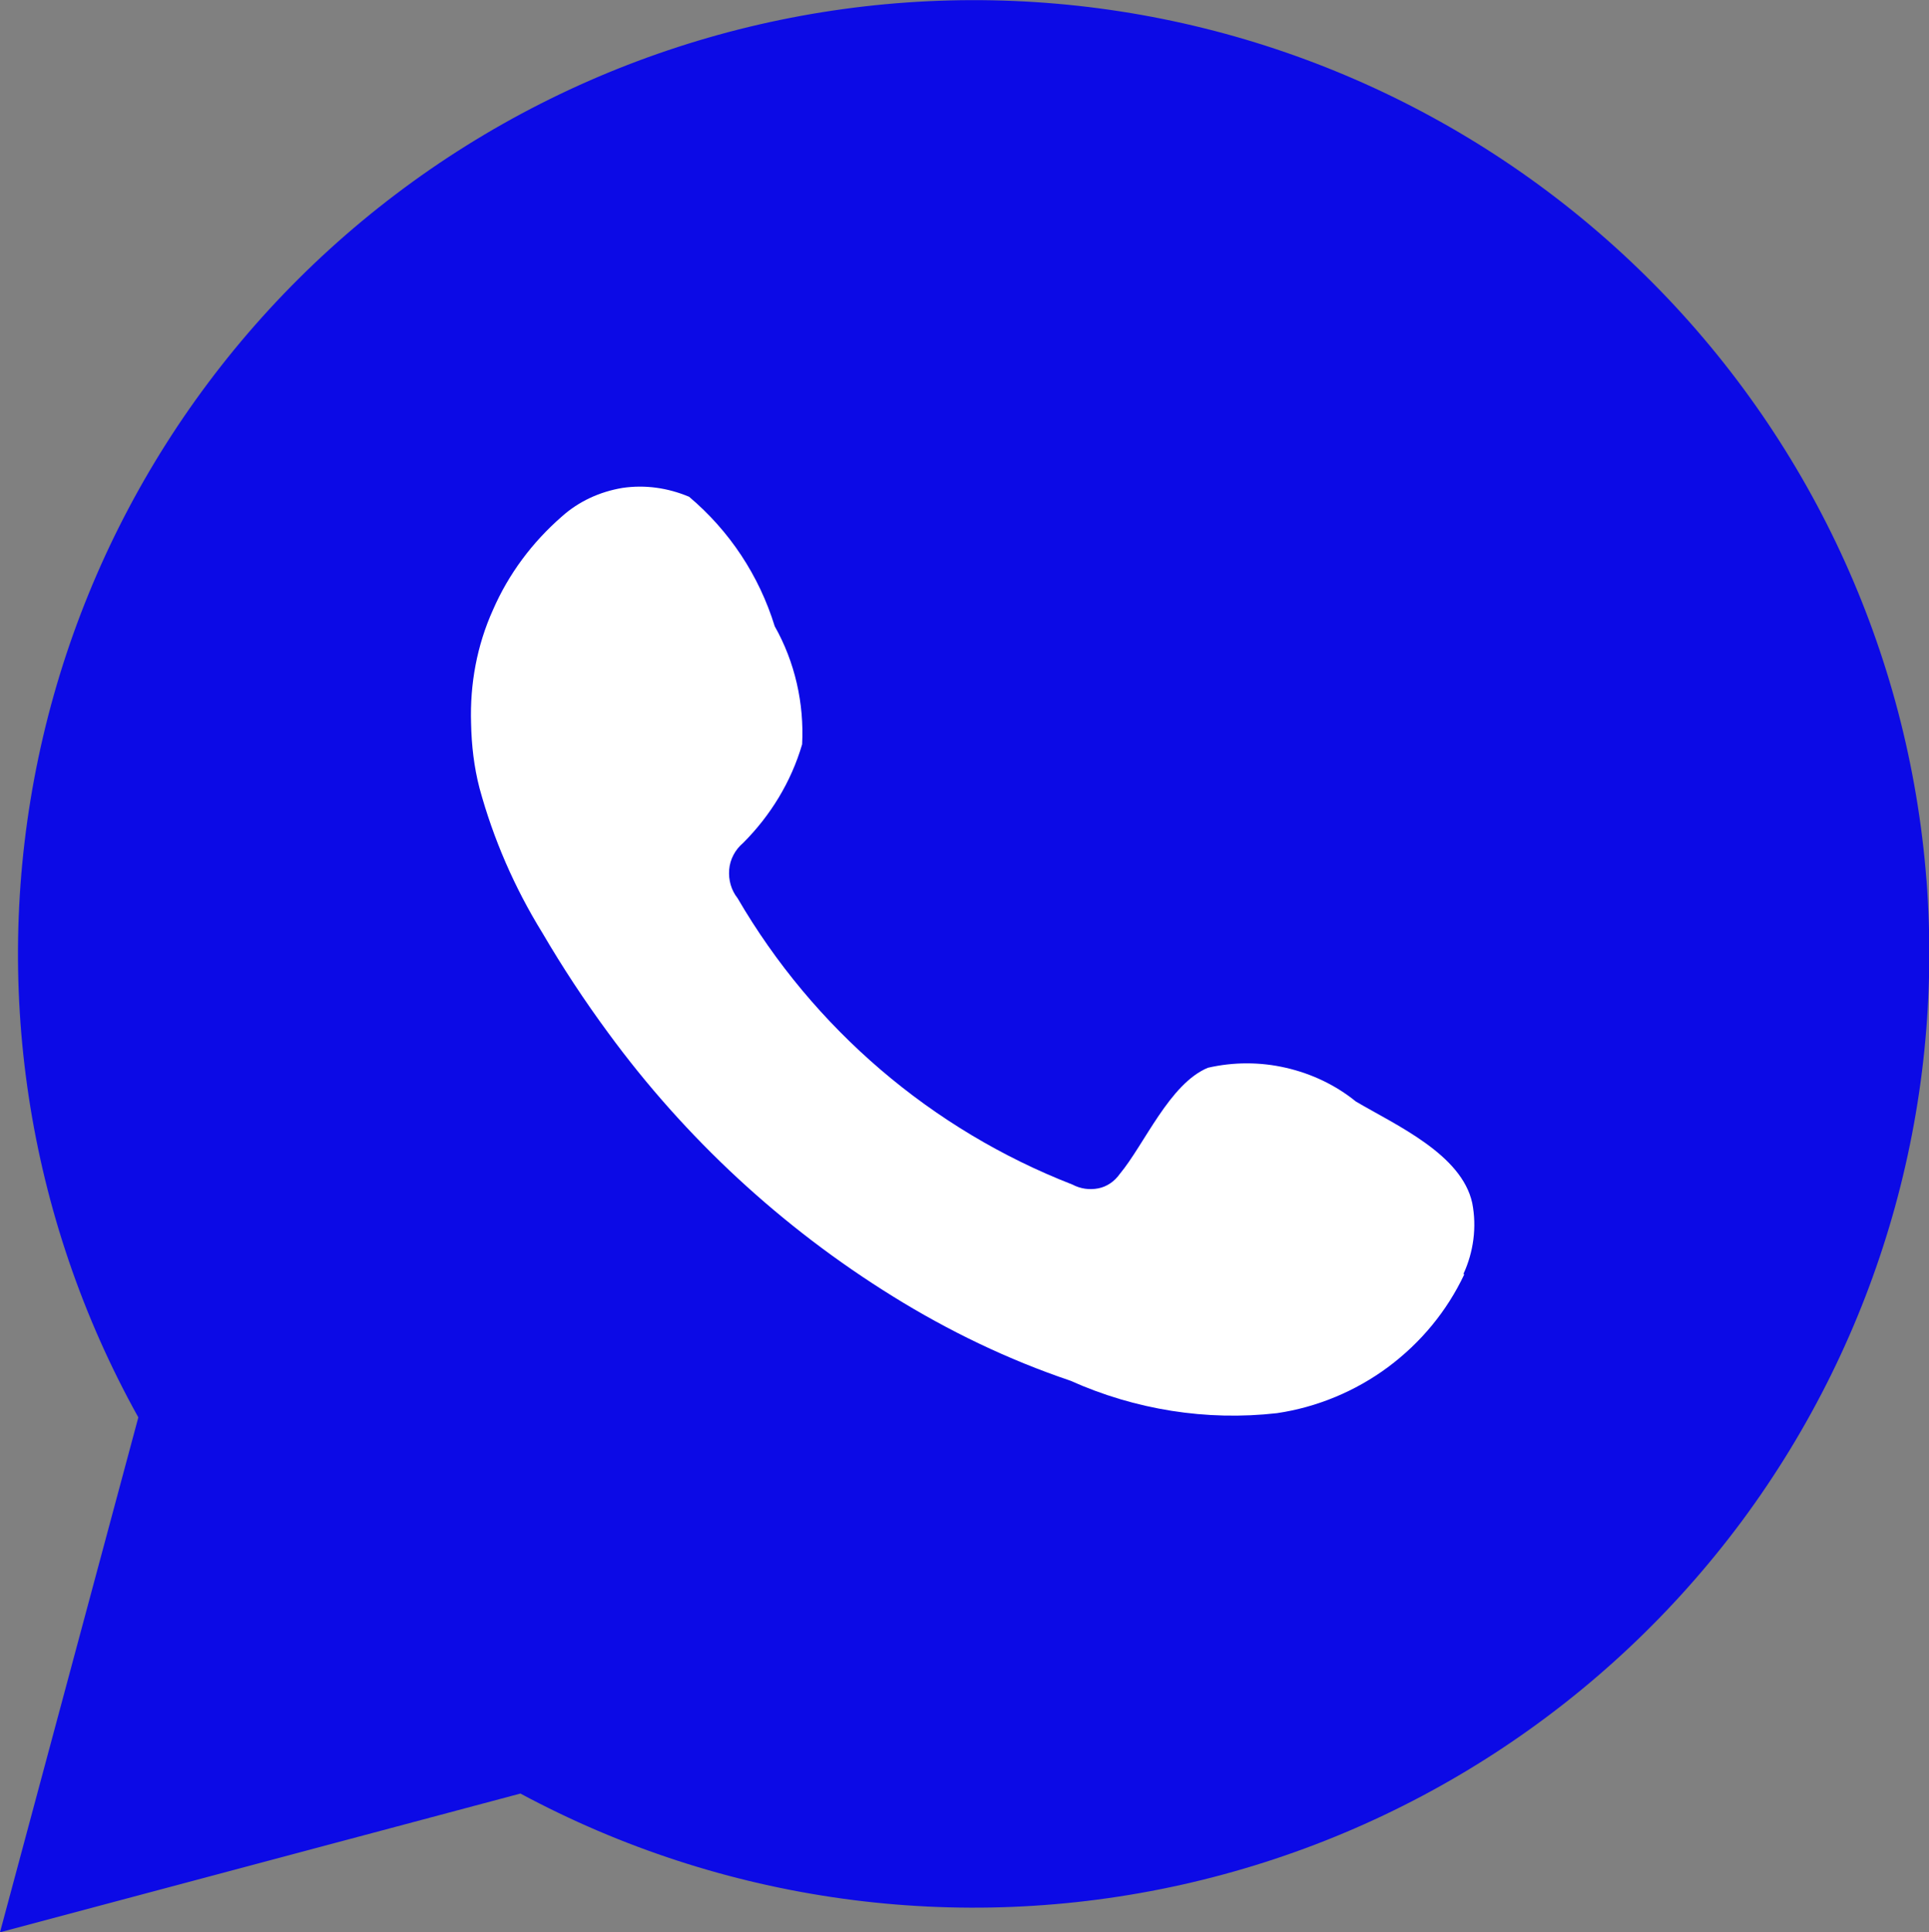 <?xml version="1.0" encoding="UTF-8"?> <svg xmlns="http://www.w3.org/2000/svg" id="_Слой_2" data-name="Слой 2" viewBox="0 0 45.74 45.82"><rect x="0" y="0" width="45.74" height="45.82" fill="#808080" stroke="none"/><defs><style> .cls-1 { fill: #fff; } .cls-1, .cls-2 { fill-rule: evenodd; stroke-width: 0px; } .cls-2 { fill: #0c0ae6; } </style></defs><g id="_Слой_1-2" data-name="Слой 1"><path class="cls-2" d="M45.68,20.87c-.42-5.43-2.79-10.52-6.67-14.34C35.12,2.7,29.99.4,24.55.05c-5.44-.35-10.83,1.27-15.17,4.56C5.04,7.9,2.03,12.64.91,17.97s-.28,10.88,2.37,15.64l-3.28,12.21,12.34-3.29c4.8,2.58,10.37,3.35,15.69,2.16,5.32-1.19,10.03-4.25,13.28-8.63,3.24-4.38,4.79-9.77,4.37-15.2Z"></path><path class="cls-1" d="M34.72,30.22c-.41.87-1.03,1.62-1.81,2.2-.77.57-1.68.95-2.63,1.09-1.67.19-3.36-.08-4.9-.77-1.48-.5-2.89-1.18-4.21-2-2.63-1.63-4.92-3.75-6.75-6.25-.56-.76-1.08-1.55-1.56-2.37-.66-1.07-1.16-2.22-1.49-3.43-.13-.5-.19-1.02-.2-1.54-.03-.93.14-1.85.52-2.69.37-.85.93-1.6,1.63-2.21.4-.36.9-.59,1.44-.68.54-.08,1.08,0,1.58.21.96.81,1.66,1.87,2.03,3.07.48.85.7,1.83.65,2.8-.26.89-.75,1.69-1.4,2.34-.19.16-.31.39-.33.63-.02.25.05.49.2.68,1.8,3.09,4.6,5.49,7.94,6.79.19.1.4.13.61.09s.39-.17.51-.34c.59-.71,1.18-2.14,2.09-2.52.61-.14,1.24-.14,1.85,0,.61.14,1.18.41,1.66.8.95.56,2.51,1.25,2.76,2.41.11.57.03,1.16-.21,1.68Z"></path></g></svg> 